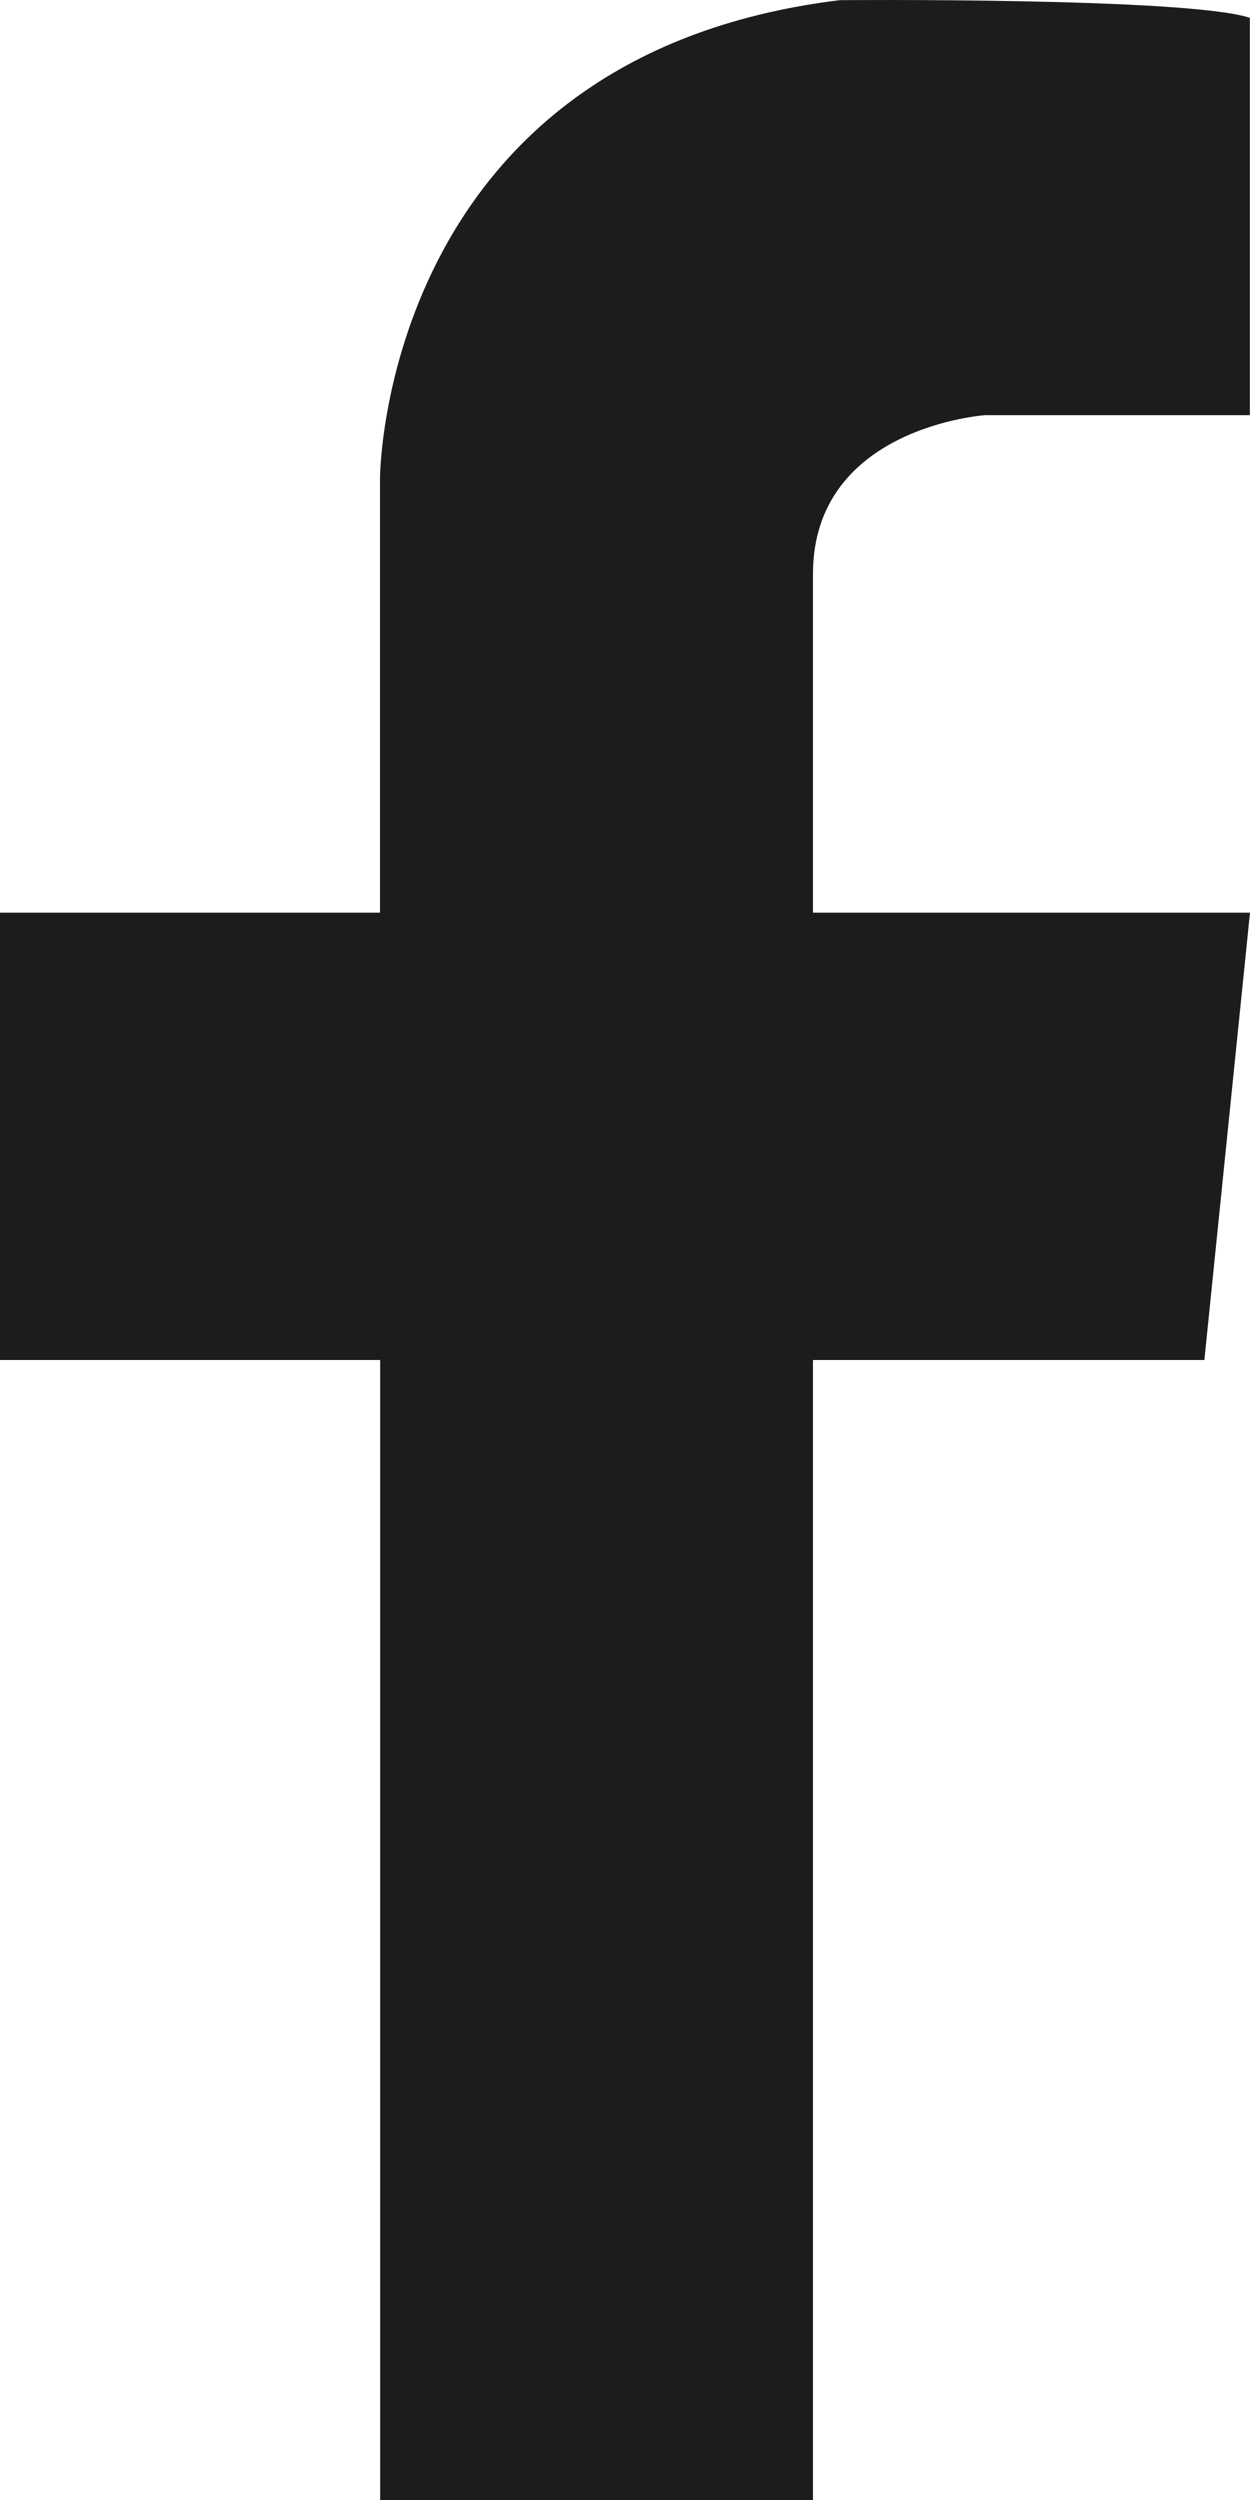 <svg width="8" height="16" viewBox="0 0 8 16" fill="none" xmlns="http://www.w3.org/2000/svg">
<path d="M6.305 2.657H7.999V0.114C7.598 -0.018 5.375 0.001 5.375 0.001C2.442 0.359 2.432 3.058 2.432 3.058V5.841H0V8.704H2.433V16H5.203V8.704H7.708L8 5.841H5.203V3.674C5.203 2.732 6.305 2.657 6.305 2.657Z" fill="#1A1C1E"/>
</svg>
